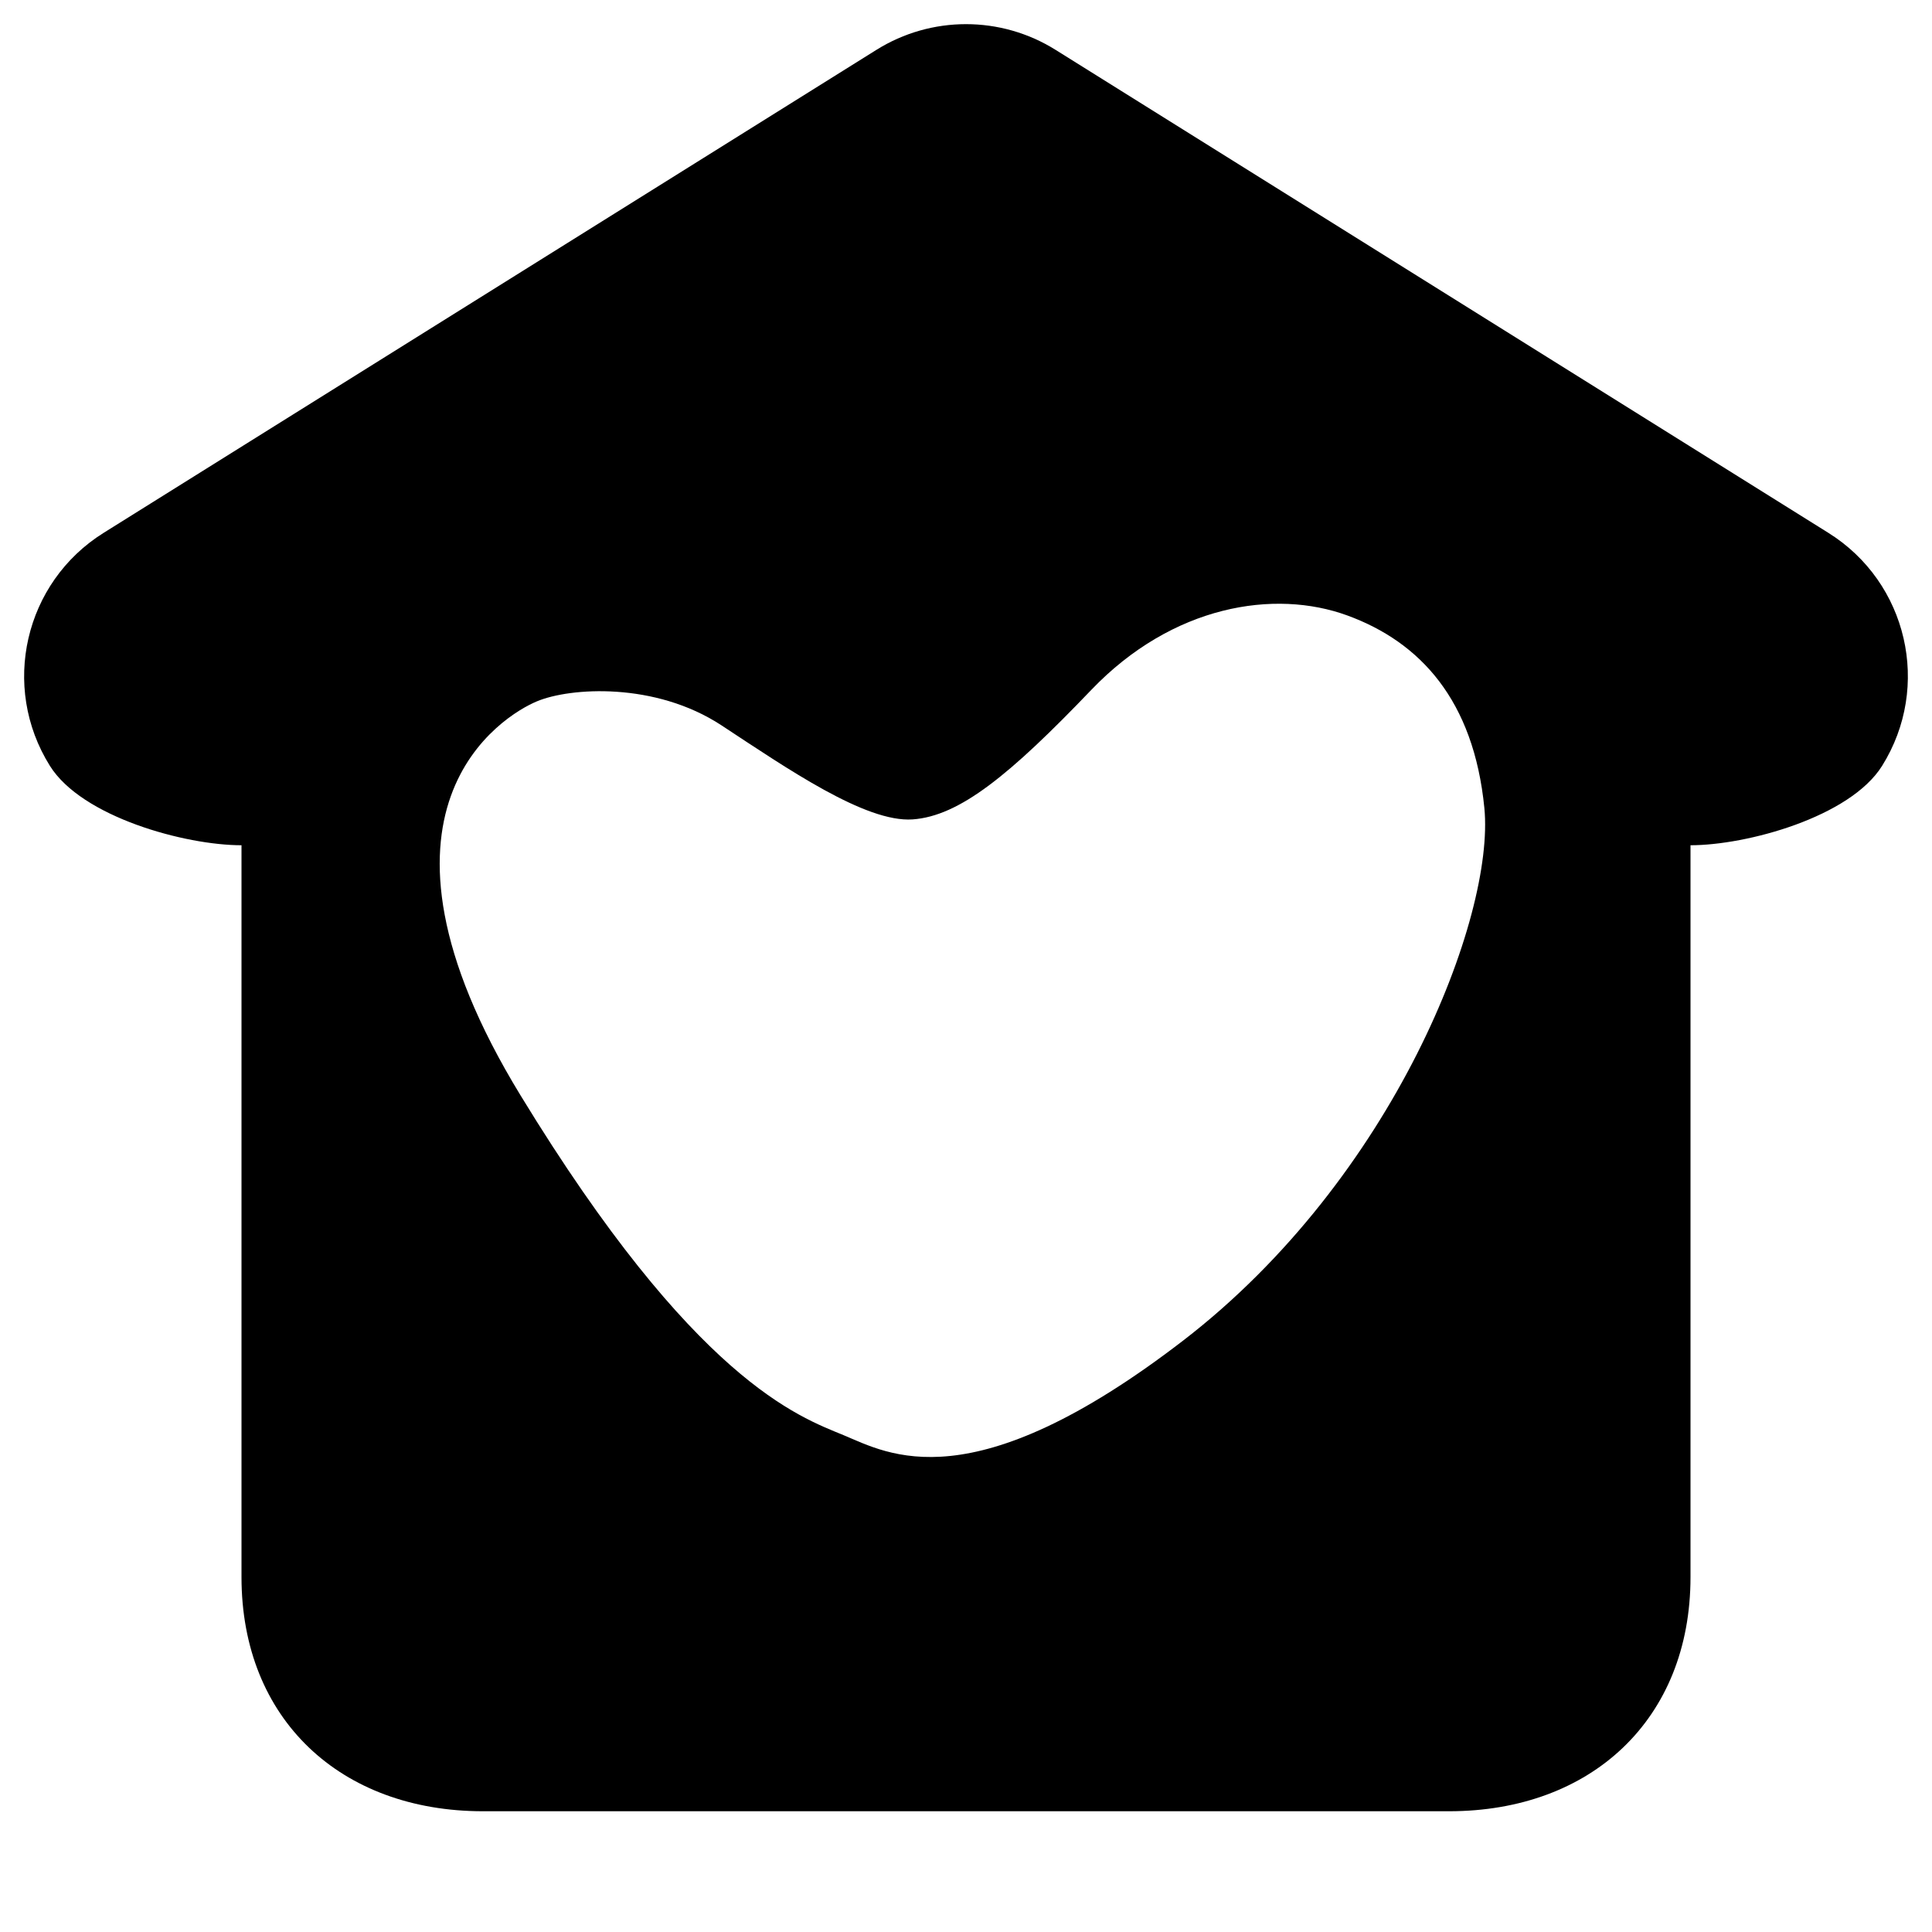 <svg xmlns="http://www.w3.org/2000/svg" width="16" height="16" viewBox="0 0 16 16"><path fill="#000000" fill-rule="evenodd" d="M14,13.061 C14,14.239 13.178,15 12,15 L4,15 C2.822,15 2,14.239 2,13.061 L2,7 C1.534,7 0.678,6.767 0.413,6.342 C0.003,5.686 0.202,4.823 0.858,4.413 L7.258,0.413 C7.712,0.129 8.288,0.129 8.742,0.413 L15.142,4.413 C15.798,4.823 15.997,5.686 15.587,6.342 C15.322,6.767 14.466,7 14,7 L14,13.061 Z M7.557,6.786 C7.167,6.812 6.524,6.368 5.975,6.007 C5.425,5.646 4.722,5.693 4.447,5.808 C4.171,5.922 2.865,6.703 4.31,9.07 C5.754,11.437 6.615,11.732 6.985,11.885 C7.356,12.039 8.044,12.451 9.797,11.103 C11.549,9.755 12.38,7.589 12.293,6.693 C12.205,5.797 11.76,5.317 11.158,5.097 C10.556,4.877 9.711,5.01 9.037,5.714 C8.362,6.419 7.946,6.759 7.557,6.786 Z"/></svg>